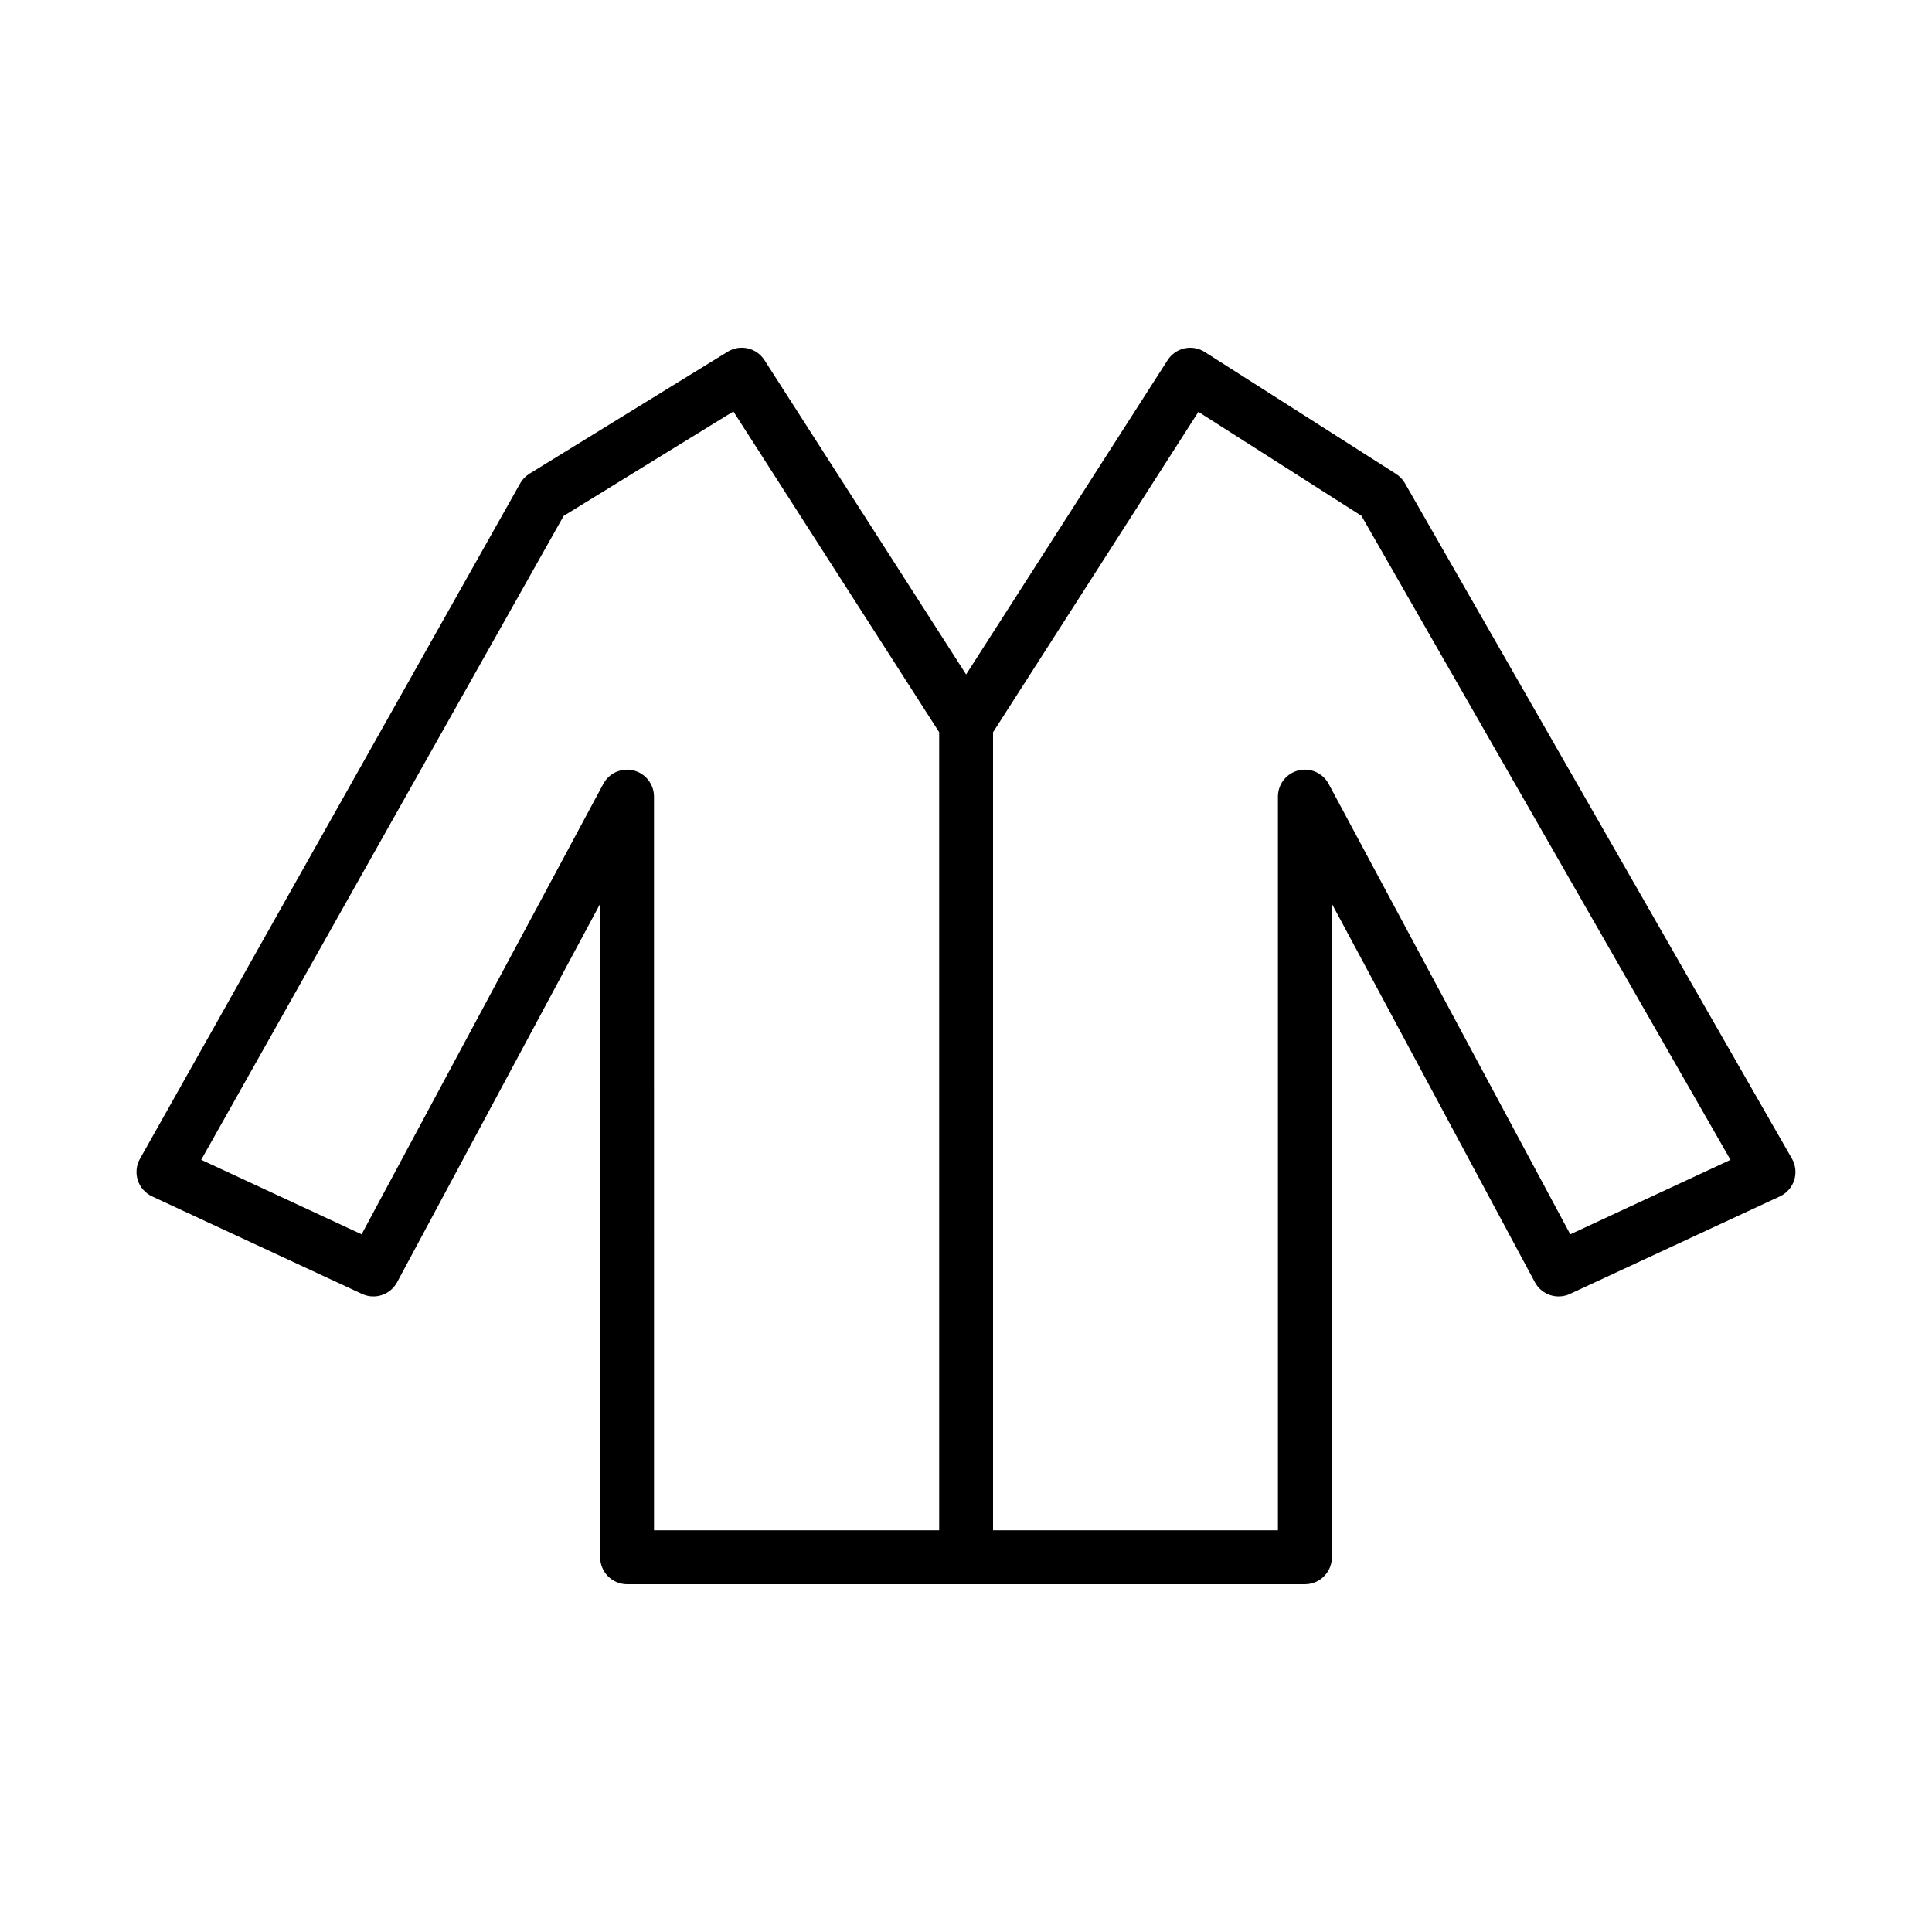 <?xml version="1.0" encoding="UTF-8"?>
<!-- Uploaded to: ICON Repo, www.svgrepo.com, Generator: ICON Repo Mixer Tools -->
<svg fill="#000000" width="800px" height="800px" version="1.1" viewBox="144 144 512 512" xmlns="http://www.w3.org/2000/svg">
 <path d="m618.87 451.04-102.55-178.98c-0.586-1.012-1.375-1.844-2.359-2.469l-50.691-32.312c-3.324-2.117-7.727-1.148-9.848 2.176l-53.391 83.281-53.438-83.297c-2.109-3.273-6.434-4.277-9.754-2.227l-52.508 32.316c-1.027 0.637-1.891 1.527-2.484 2.578l-100.75 178.98c-0.977 1.727-1.184 3.797-0.578 5.688 0.613 1.895 1.984 3.445 3.793 4.289l55.629 25.84c3.43 1.598 7.496 0.238 9.297-3.098l53.809-100.29v173.18c0 1.883 0.762 3.723 2.09 5.043 1.328 1.336 3.16 2.102 5.043 2.102h89.855c0.004 0 0.016-0.004 0.023-0.004h89.758c1.906 0 3.703-0.734 5.047-2.09 1.355-1.344 2.098-3.144 2.098-5.055v-173.18l53.797 100.29c1.789 3.34 5.863 4.695 9.301 3.102l55.629-25.844c1.797-0.84 3.199-2.414 3.797-4.312 0.605-1.891 0.379-3.988-0.613-5.715zm-306.95-102.86c-0.578-0.145-1.16-0.211-1.738-0.211-2.59 0-5.031 1.406-6.301 3.769l-64.051 119.37-42.508-19.746 96.051-170.64 44.977-27.684 54.539 85.004v211.5h-75.57l-0.004-194.43c0-3.281-2.227-6.129-5.394-6.93zm248.22 122.93-64.043-119.38c-1.551-2.891-4.852-4.352-8.027-3.551-3.18 0.801-5.406 3.641-5.406 6.926v194.44l-75.496-0.004v-211.49l54.418-84.902 43.215 27.547 97.801 170.68z"/>
</svg>